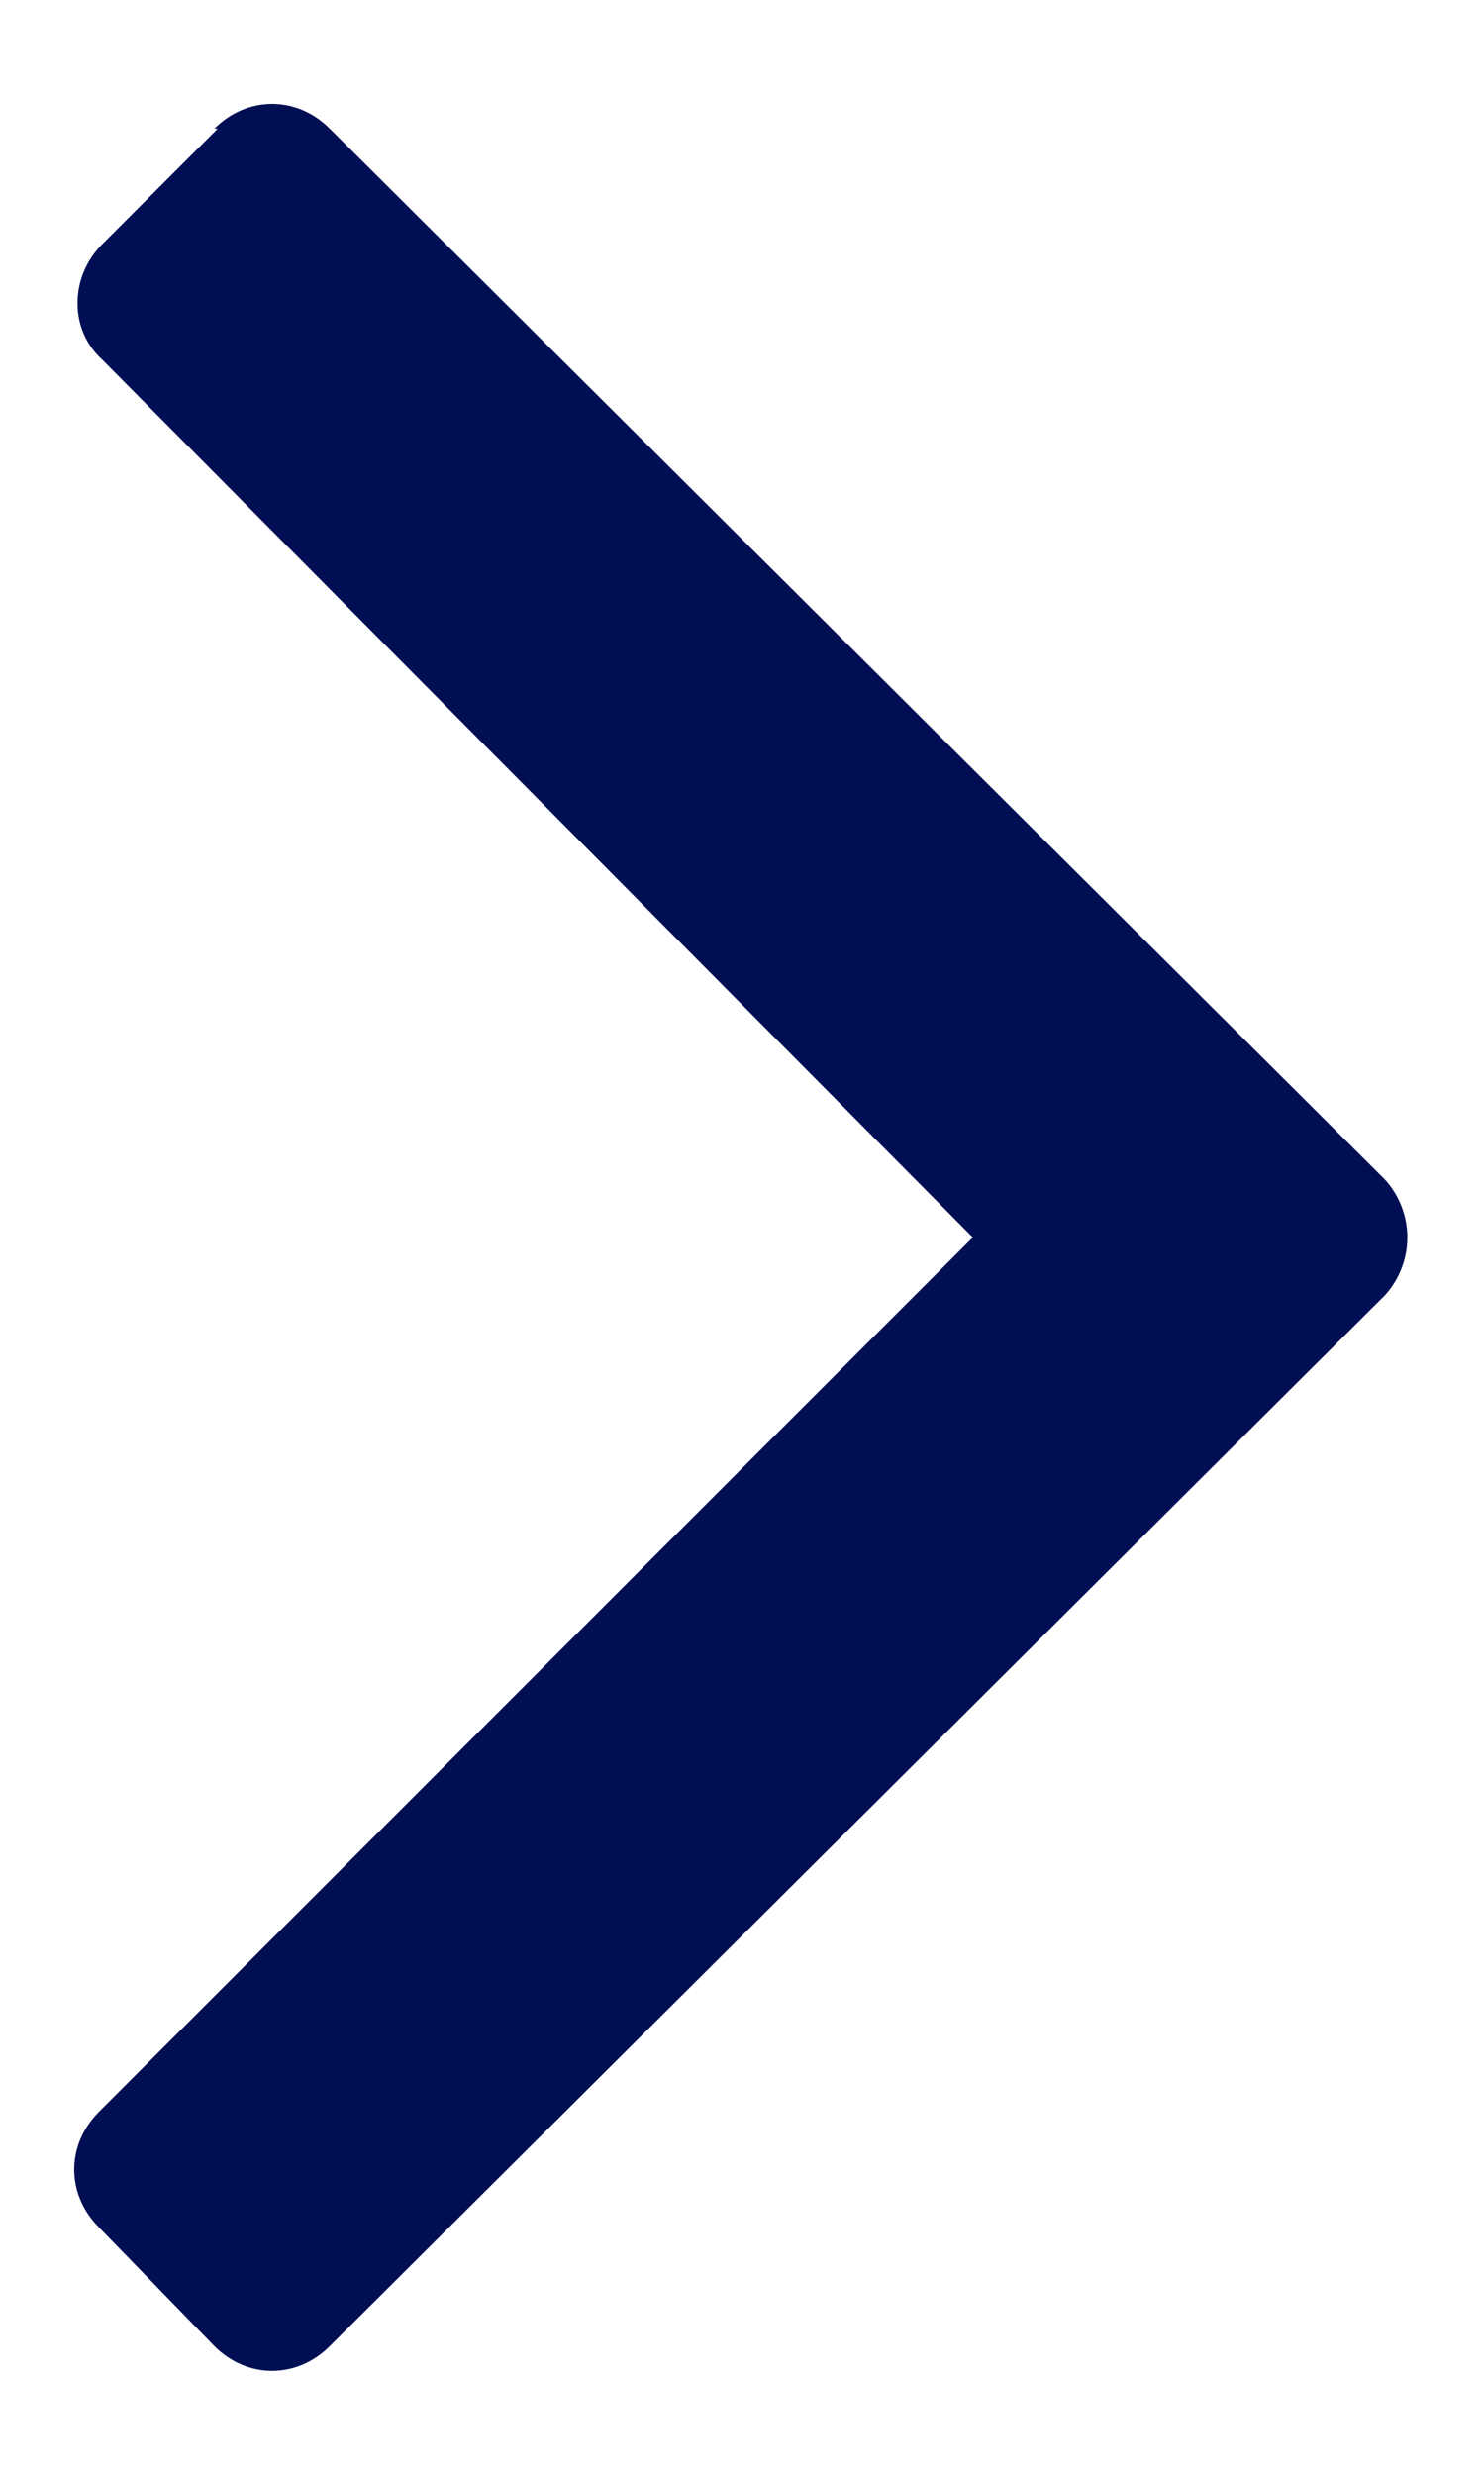 <svg xmlns="http://www.w3.org/2000/svg" viewBox="0 0 9 15" enable-background="new 0 0 9 15"><style type="text/css">.st0{fill:#000e54;}</style><path d="M1.32.78l-.7.7c-.2.2-.2.52 0 .7L5.9 7.5.6 12.8c-.2.2-.2.5 0 .7l.7.72c.2.2.5.2.7 0L8.4 7.85c.18-.2.18-.5 0-.7L2 .78c-.2-.2-.5-.2-.7 0z" class="st0"/></svg>